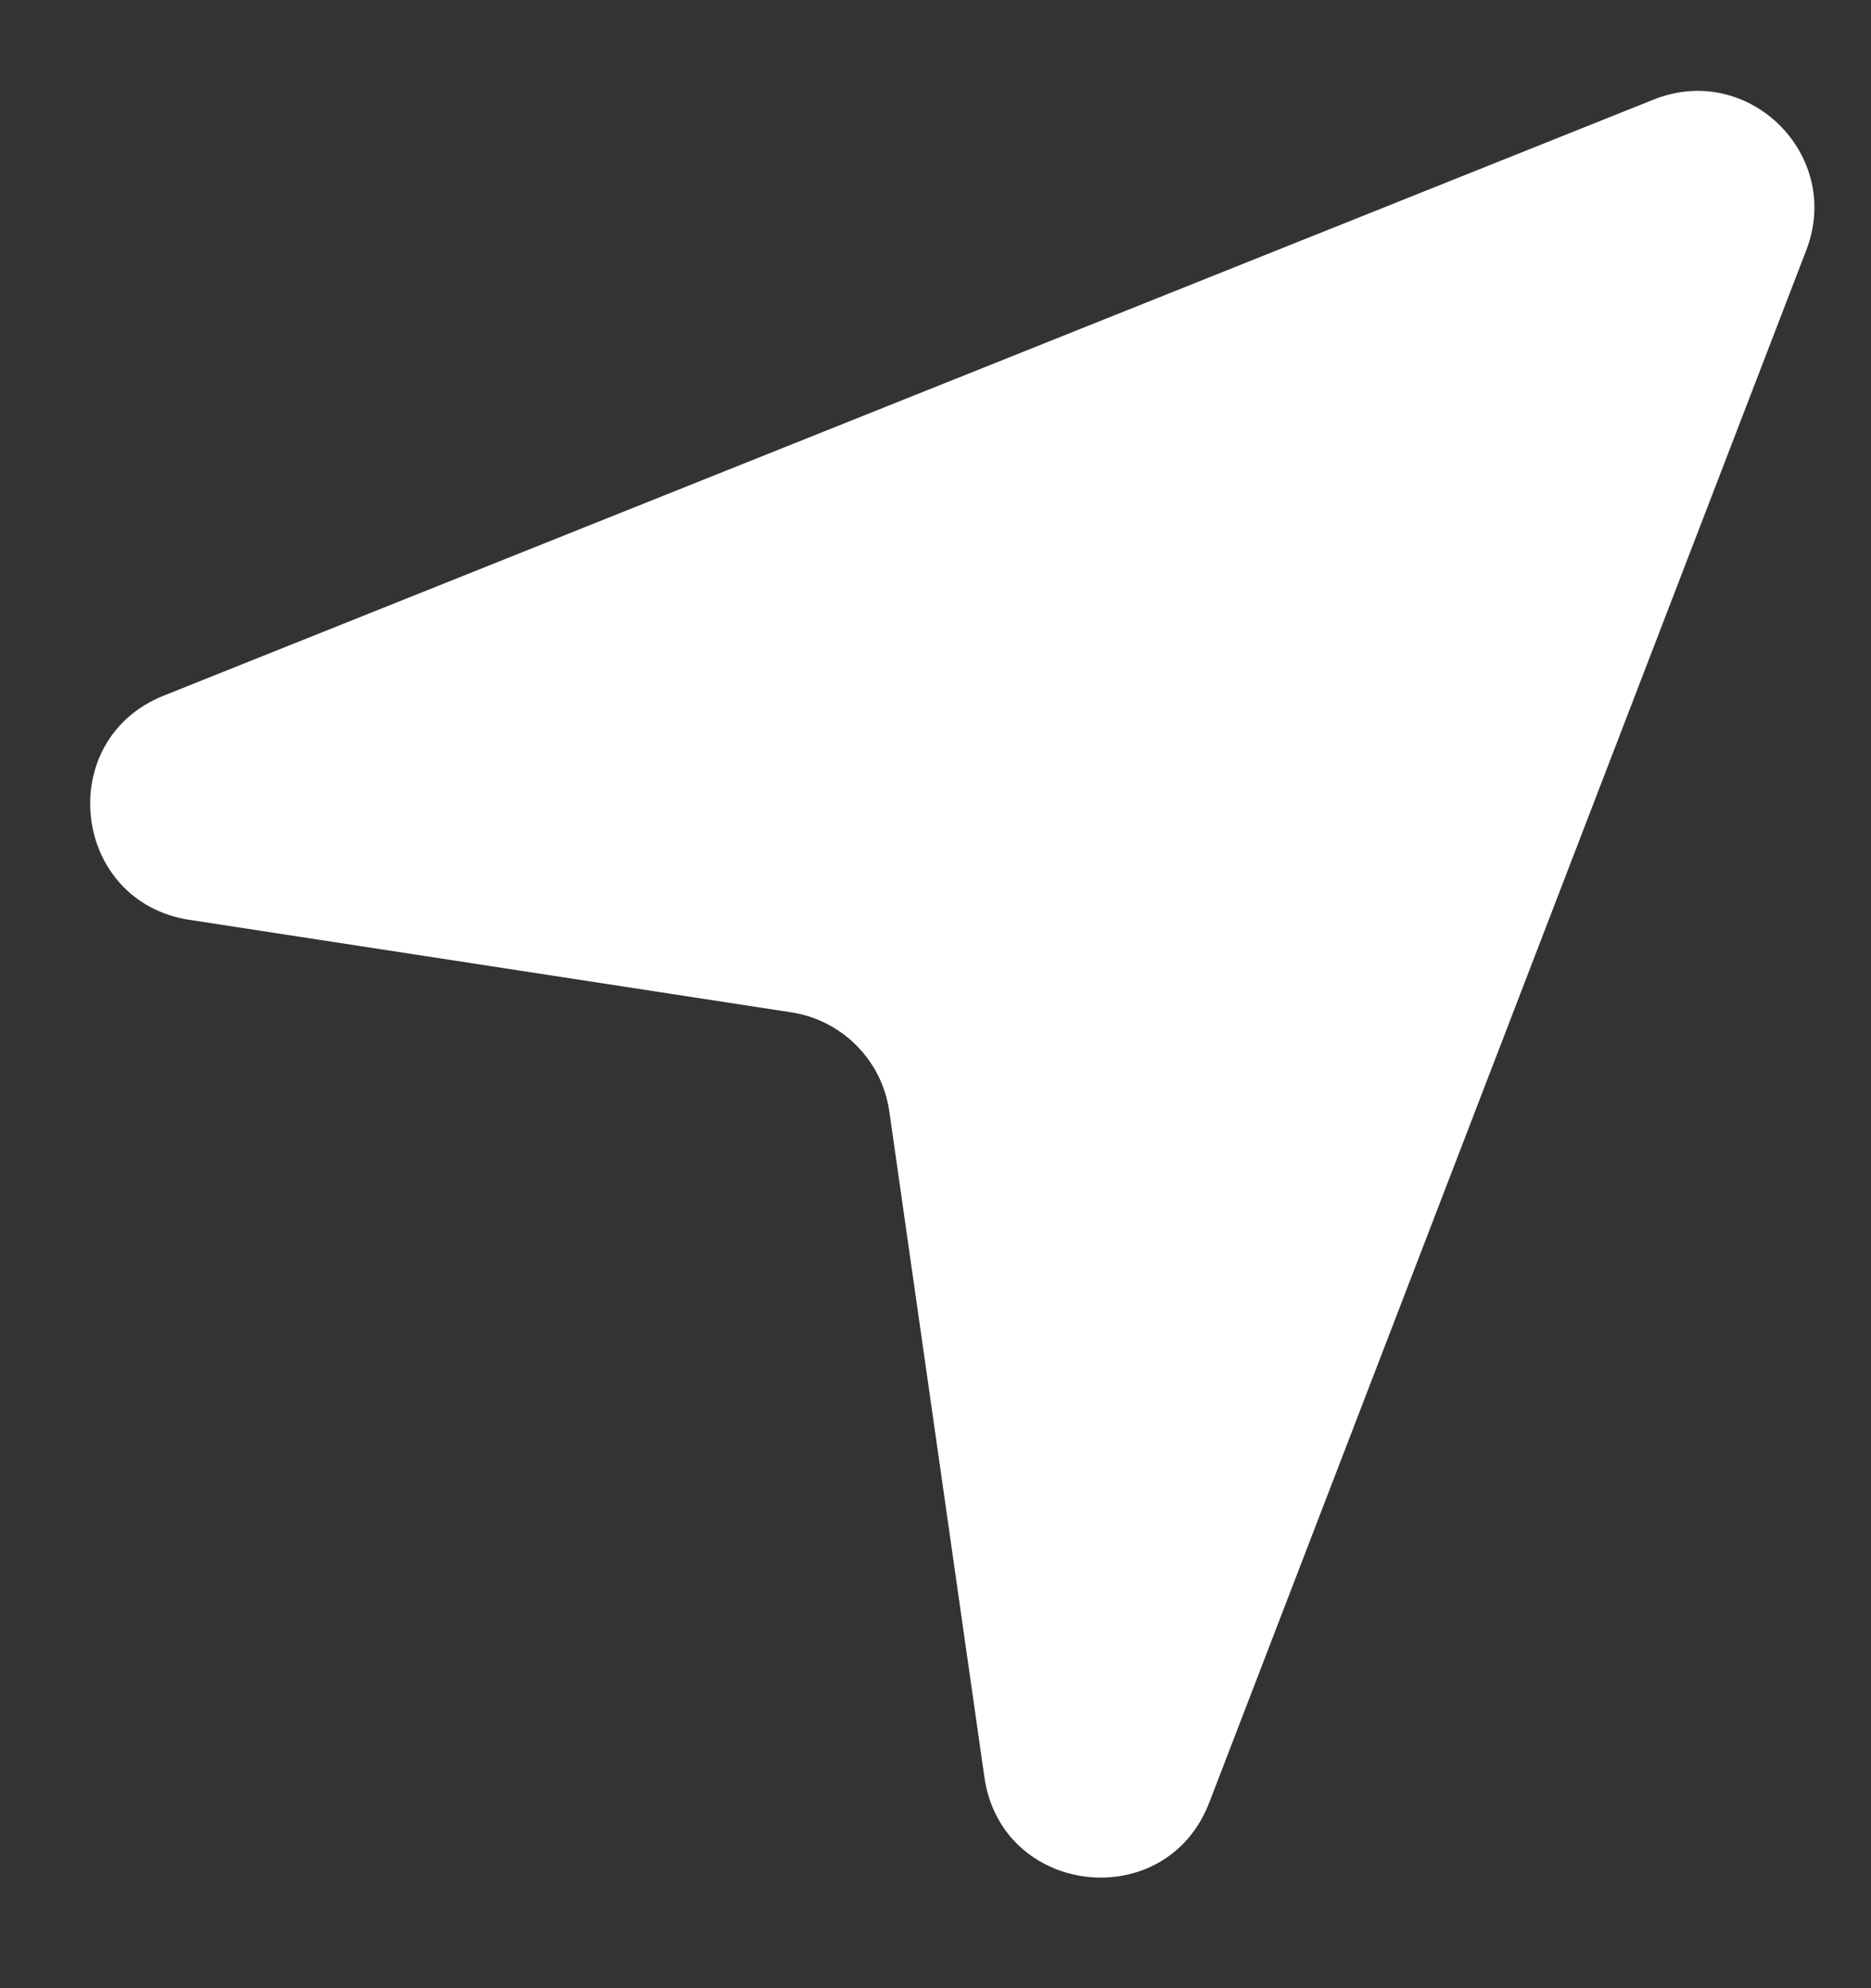 <?xml version="1.0" encoding="UTF-8"?> <svg xmlns="http://www.w3.org/2000/svg" width="16" height="17" viewBox="0 0 16 17" fill="none"><rect x="0" y="0" width="16" height="17" fill="#333333" stroke="none"/> <path d="M14.142 0.851L1.4 5.948C0.455 6.326 0.613 7.71 1.619 7.865L6.767 8.656C7.202 8.723 7.543 9.067 7.605 9.503L8.418 15.195C8.564 16.216 9.971 16.375 10.341 15.413L15.447 2.138C15.76 1.324 14.953 0.527 14.142 0.851Z" fill="white"></path> </svg> 